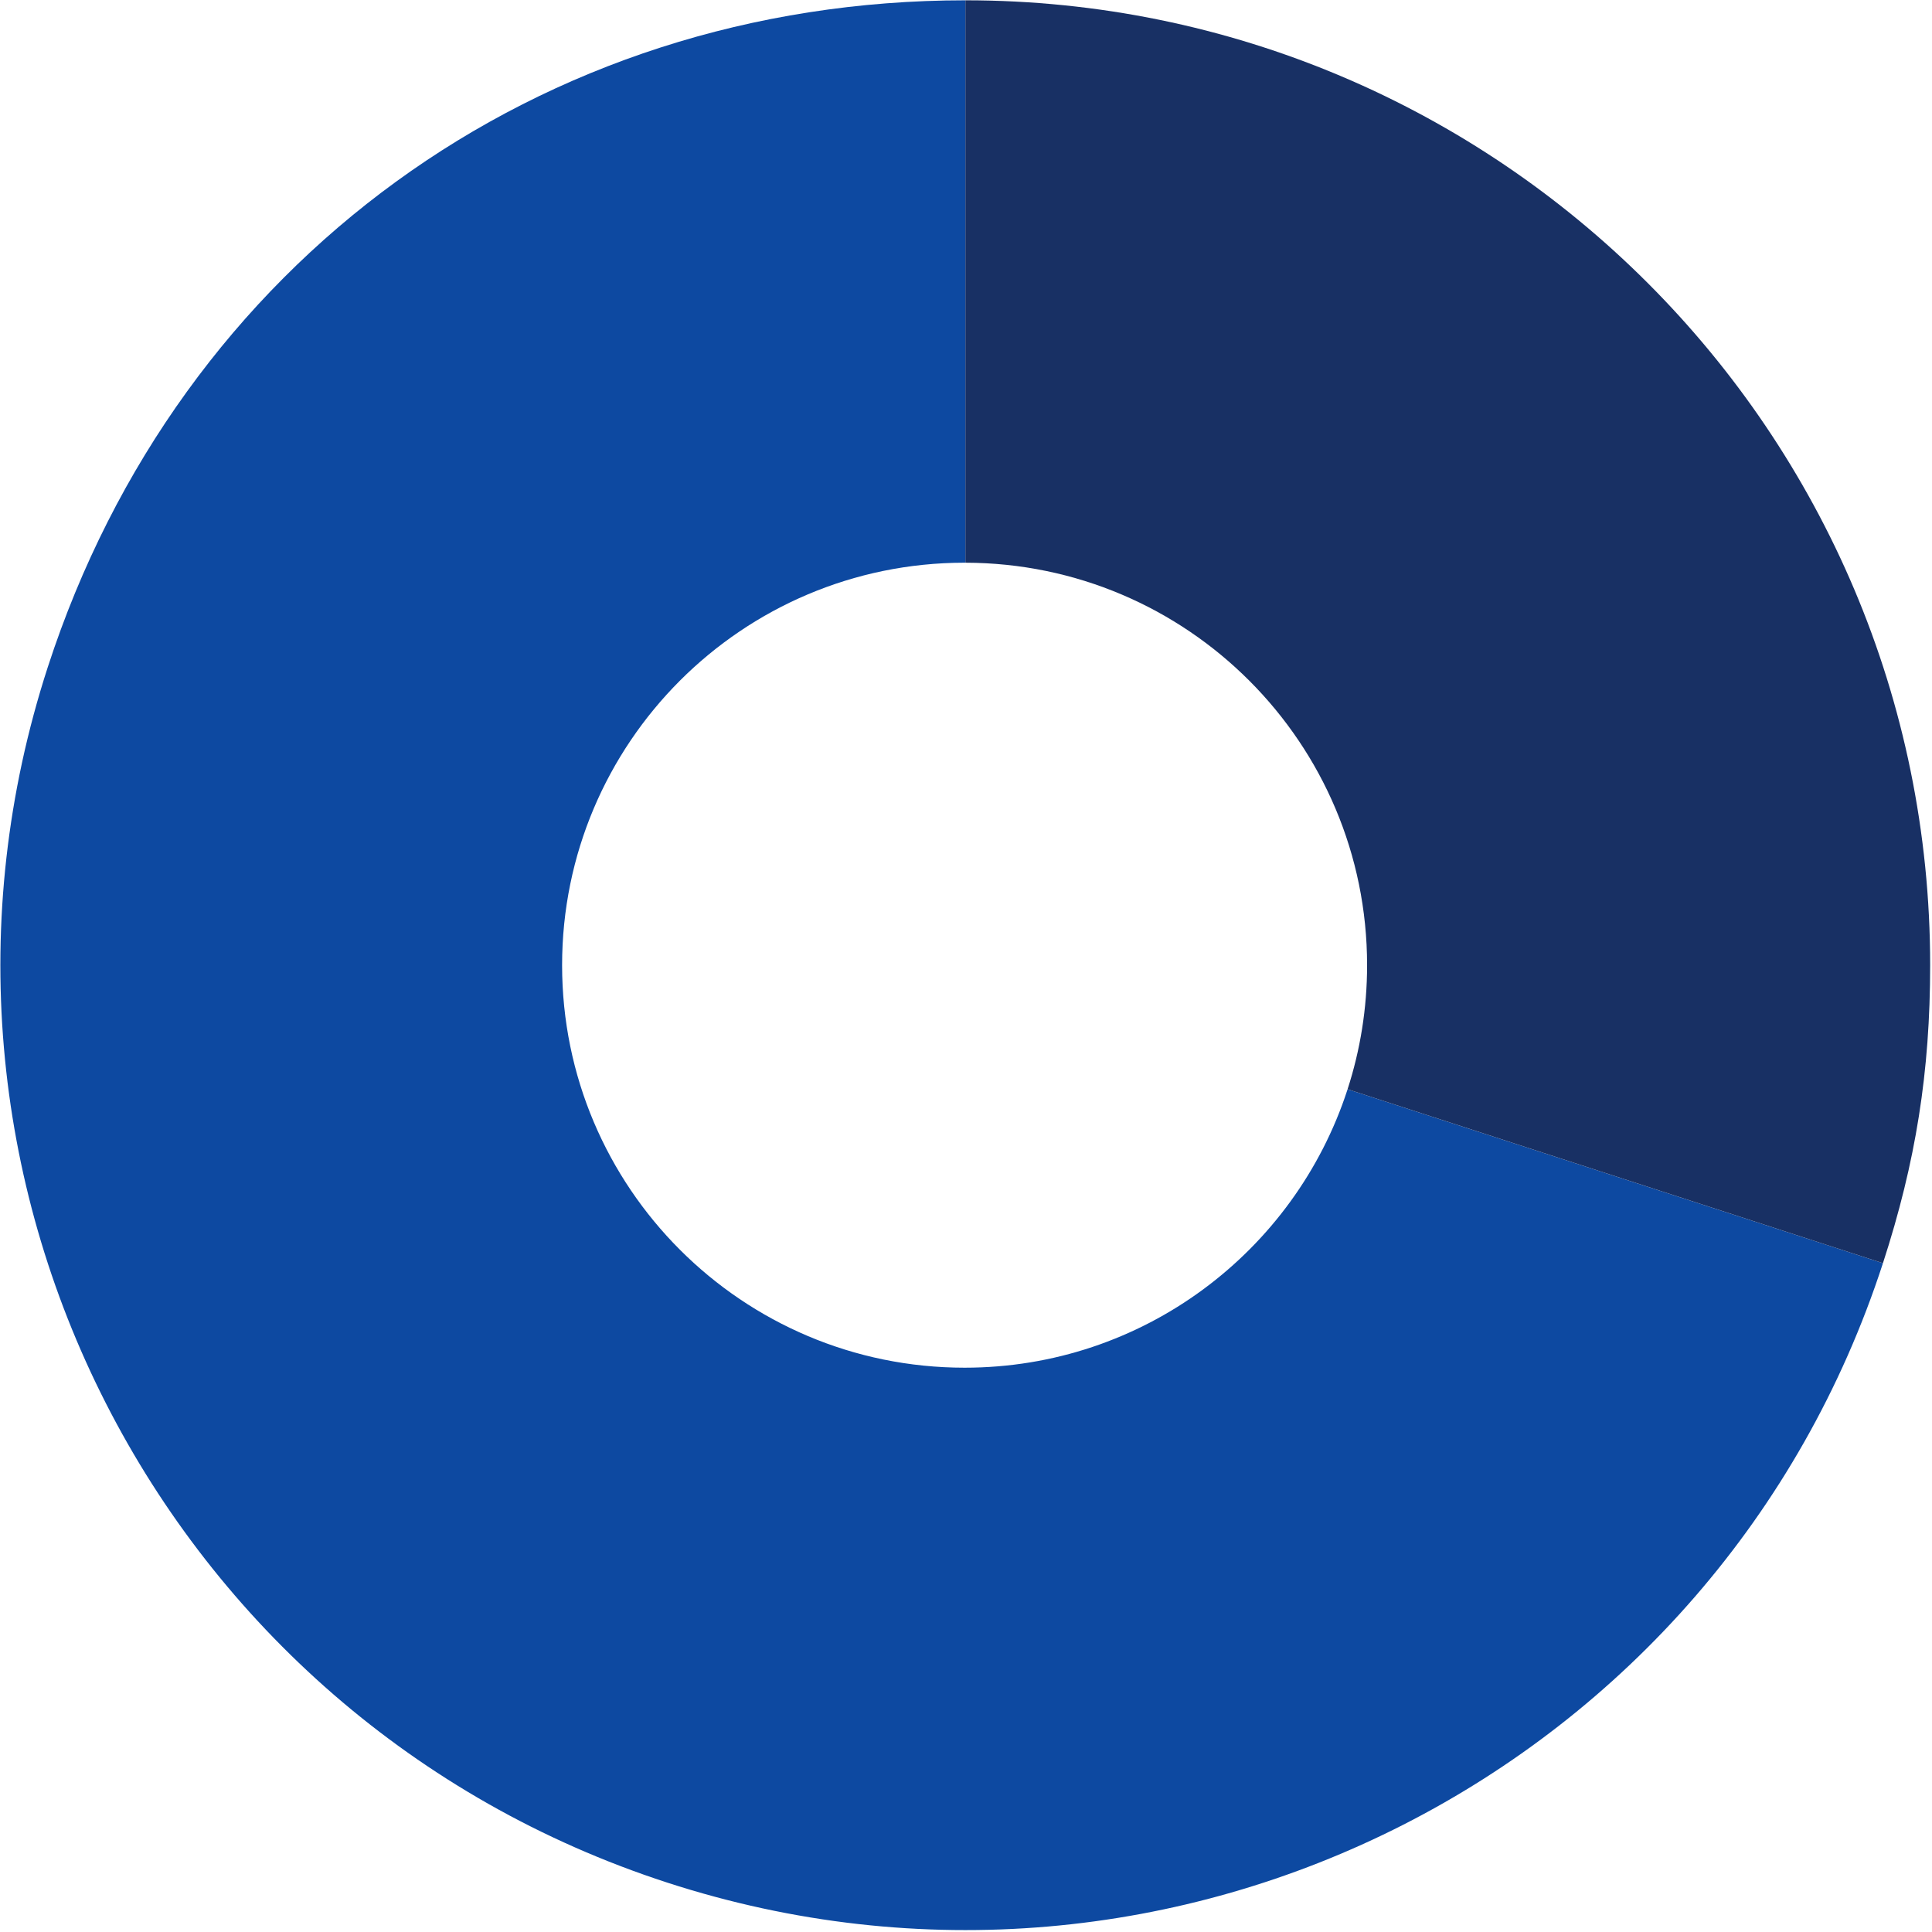 <?xml version="1.0" encoding="utf-8"?>
<!-- Generator: Adobe Illustrator 15.0.2, SVG Export Plug-In  -->
<!DOCTYPE svg PUBLIC "-//W3C//DTD SVG 1.1//EN" "http://www.w3.org/Graphics/SVG/1.1/DTD/svg11.dtd">
<svg version="1.1"
	 xmlns="http://www.w3.org/2000/svg" xmlns:xlink="http://www.w3.org/1999/xlink" xmlns:a="http://ns.adobe.com/AdobeSVGViewerExtensions/3.0/"
	 x="0px" y="0px" width="600px" height="600px" viewBox="-0.112 -0.093 600 600" enable-background="new -0.112 -0.093 600 600"
	 xml:space="preserve">
<defs>
</defs>
<path fill="#0D49A1" d="M418.391,338.183c-0.035,0.109-0.07,0.218-0.106,0.327c-16.341,50.013-63.363,86.147-118.833,86.147
	c-69.035,0-125-55.964-125-125c0-69.004,55.913-124.946,124.903-124.999c0.032,0,0.064-0.001,0.097-0.001
	c0.082,0,0.164,0.003,0.246,0.003V0C167.319,0,55.652,81.131,14.746,207.03c-51.135,157.375,34.99,326.406,192.365,377.539
	c157.375,51.134,326.406-34.99,377.541-192.366L418.391,338.183z"/>
<path fill="#183064" d="M299.698,0v174.66c68.921,0.133,124.753,56.043,124.753,124.997c0,13.444-2.131,26.39-6.06,38.525
	l166.261,54.021c10.226-31.475,14.663-59.49,14.663-92.585C599.315,134.144,465.171,0,299.698,0z"/>
</svg>
